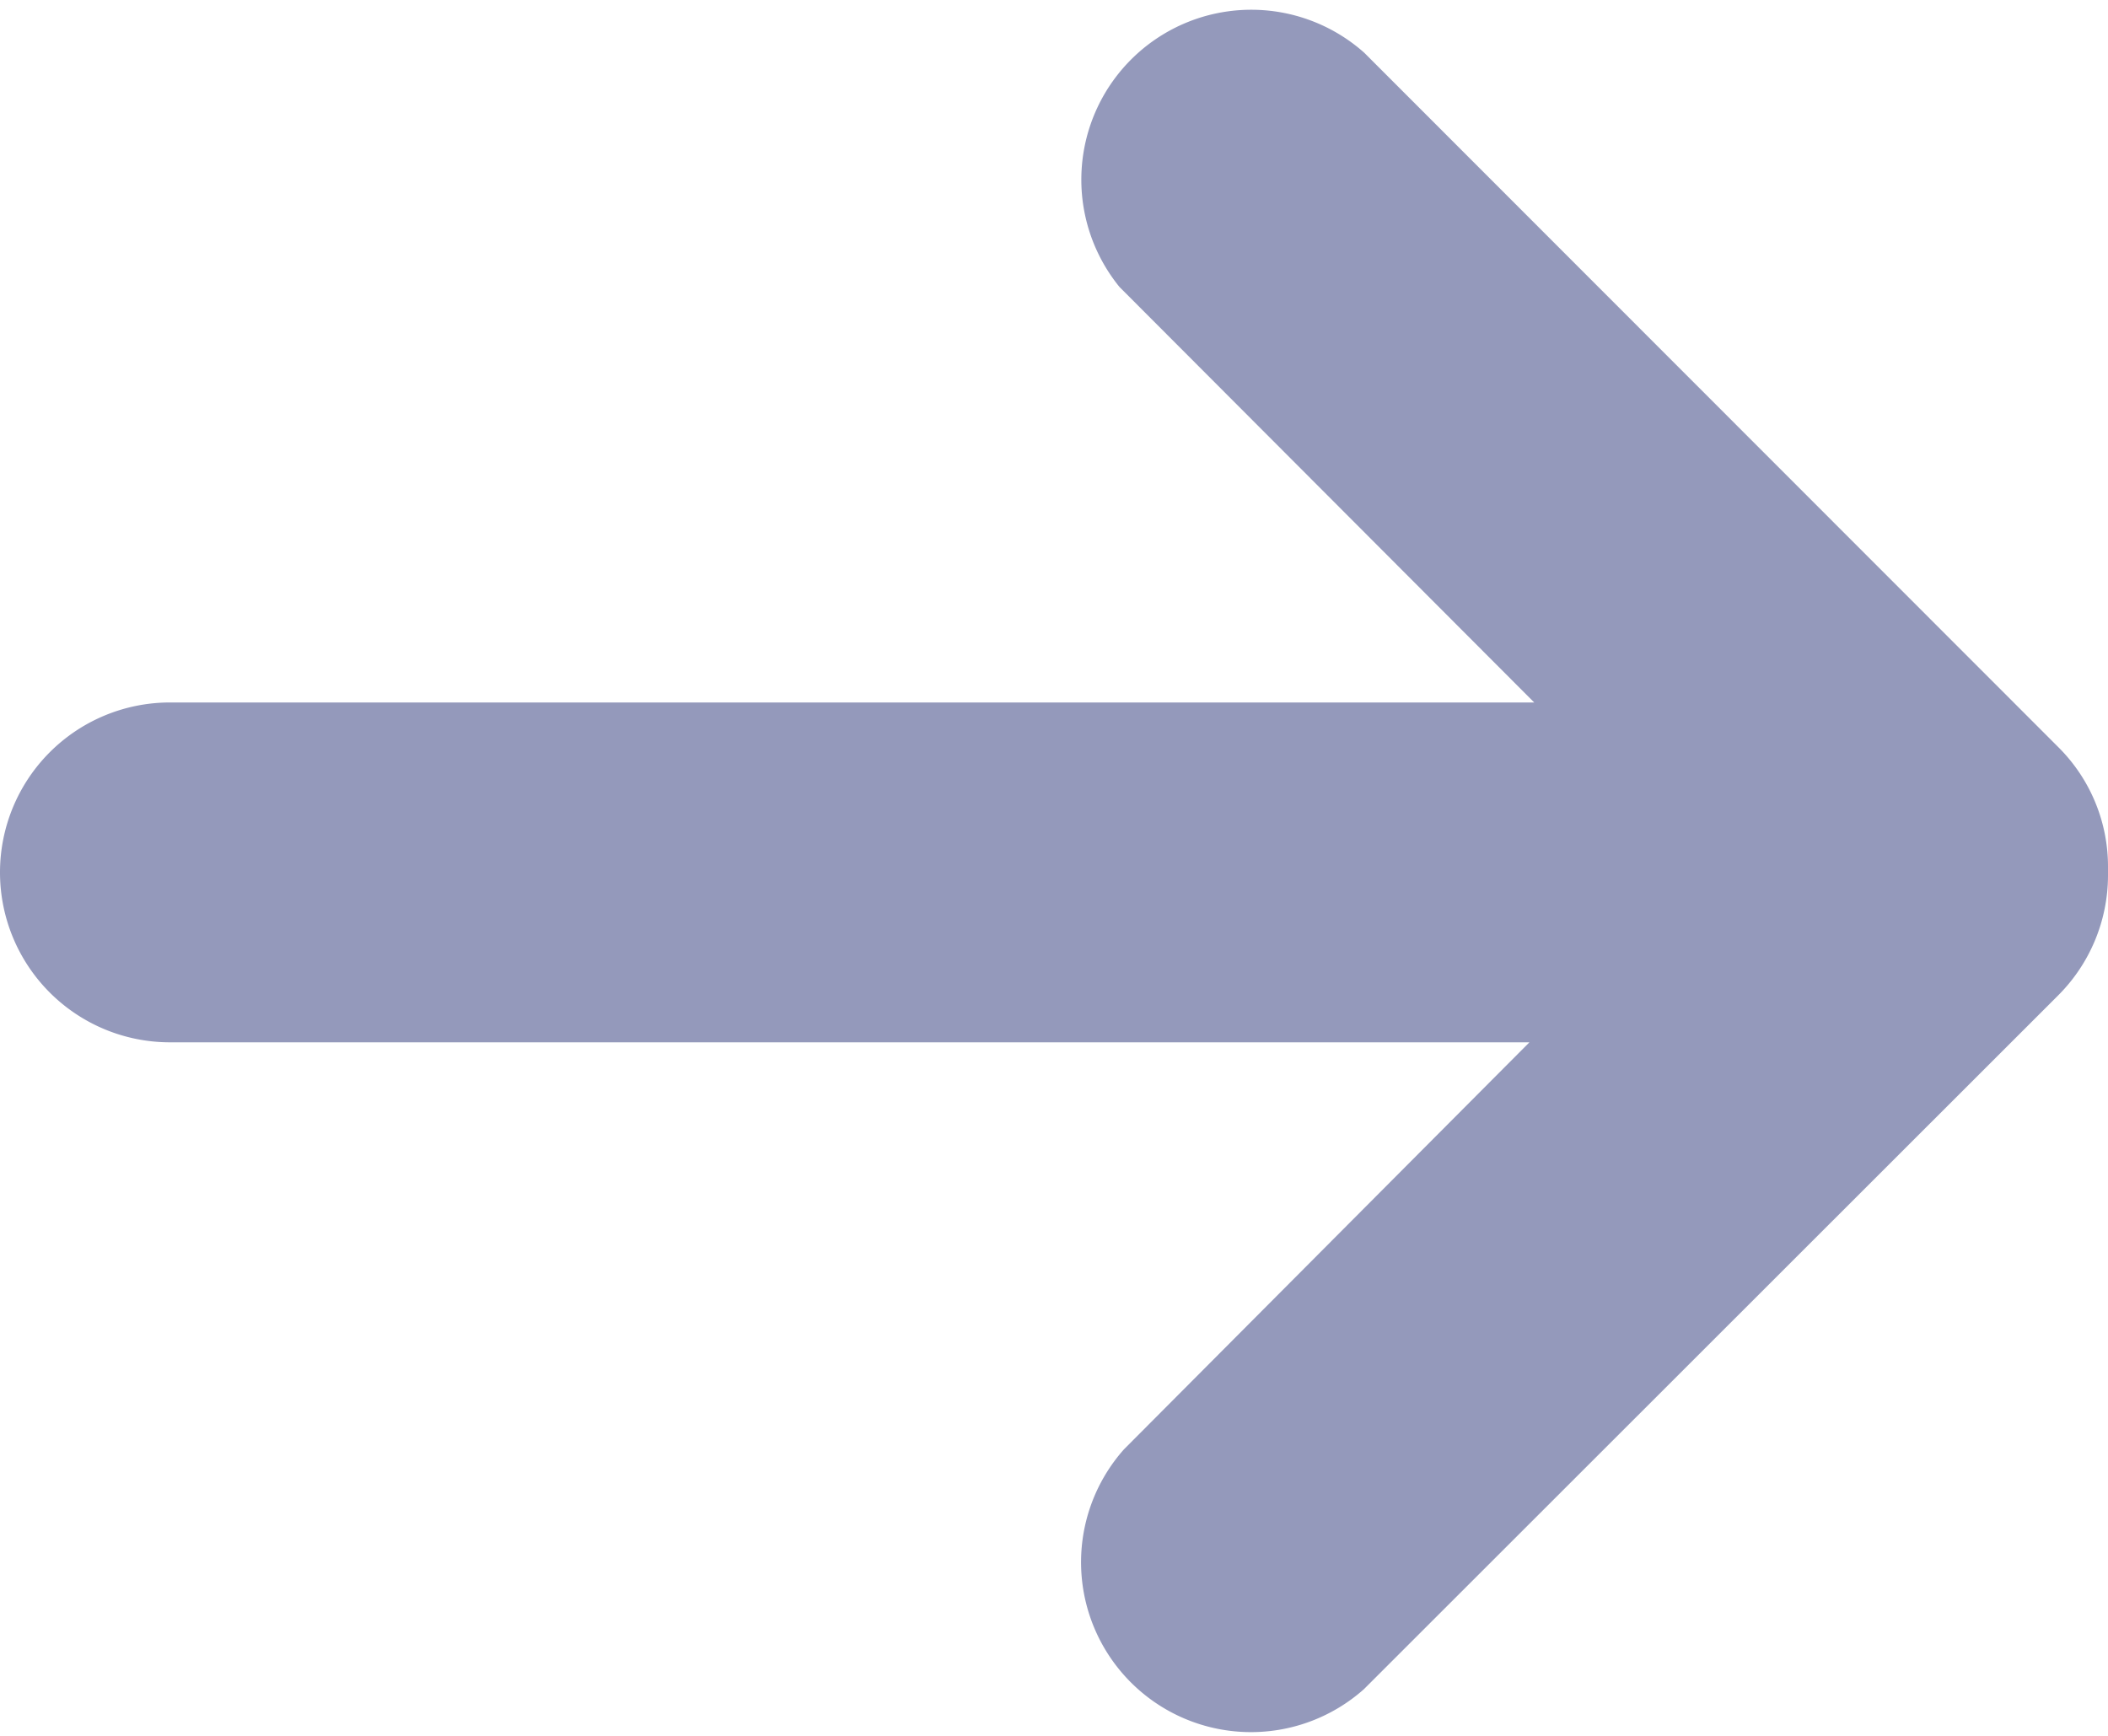 <svg xmlns="http://www.w3.org/2000/svg" viewBox="0 0 52.72 43.42"><defs><style>.a44ecc43-4865-4ccd-b8d7-fd930ba6975d{fill:#9499bb;}</style></defs><g id="a226666e-0570-4d3a-850c-38a810879d4f" data-name="Capa 2"><g id="aa3a3fc4-8d81-40e0-a584-7cd128c6cc60" data-name="Gràfica"><path class="a44ecc43-4865-4ccd-b8d7-fd930ba6975d" d="M51.47,18.68,34.12,1.32A4.25,4.25,0,0,0,28,7.18l.15.15L38.37,17.57H4.25a4.25,4.25,0,0,0,0,8.5h34L28.11,36.25a4.25,4.25,0,0,0,6,6L51.47,24.9a4.25,4.25,0,0,0,1.25-3v-.21A4.21,4.21,0,0,0,51.47,18.68Z"/></g></g></svg>